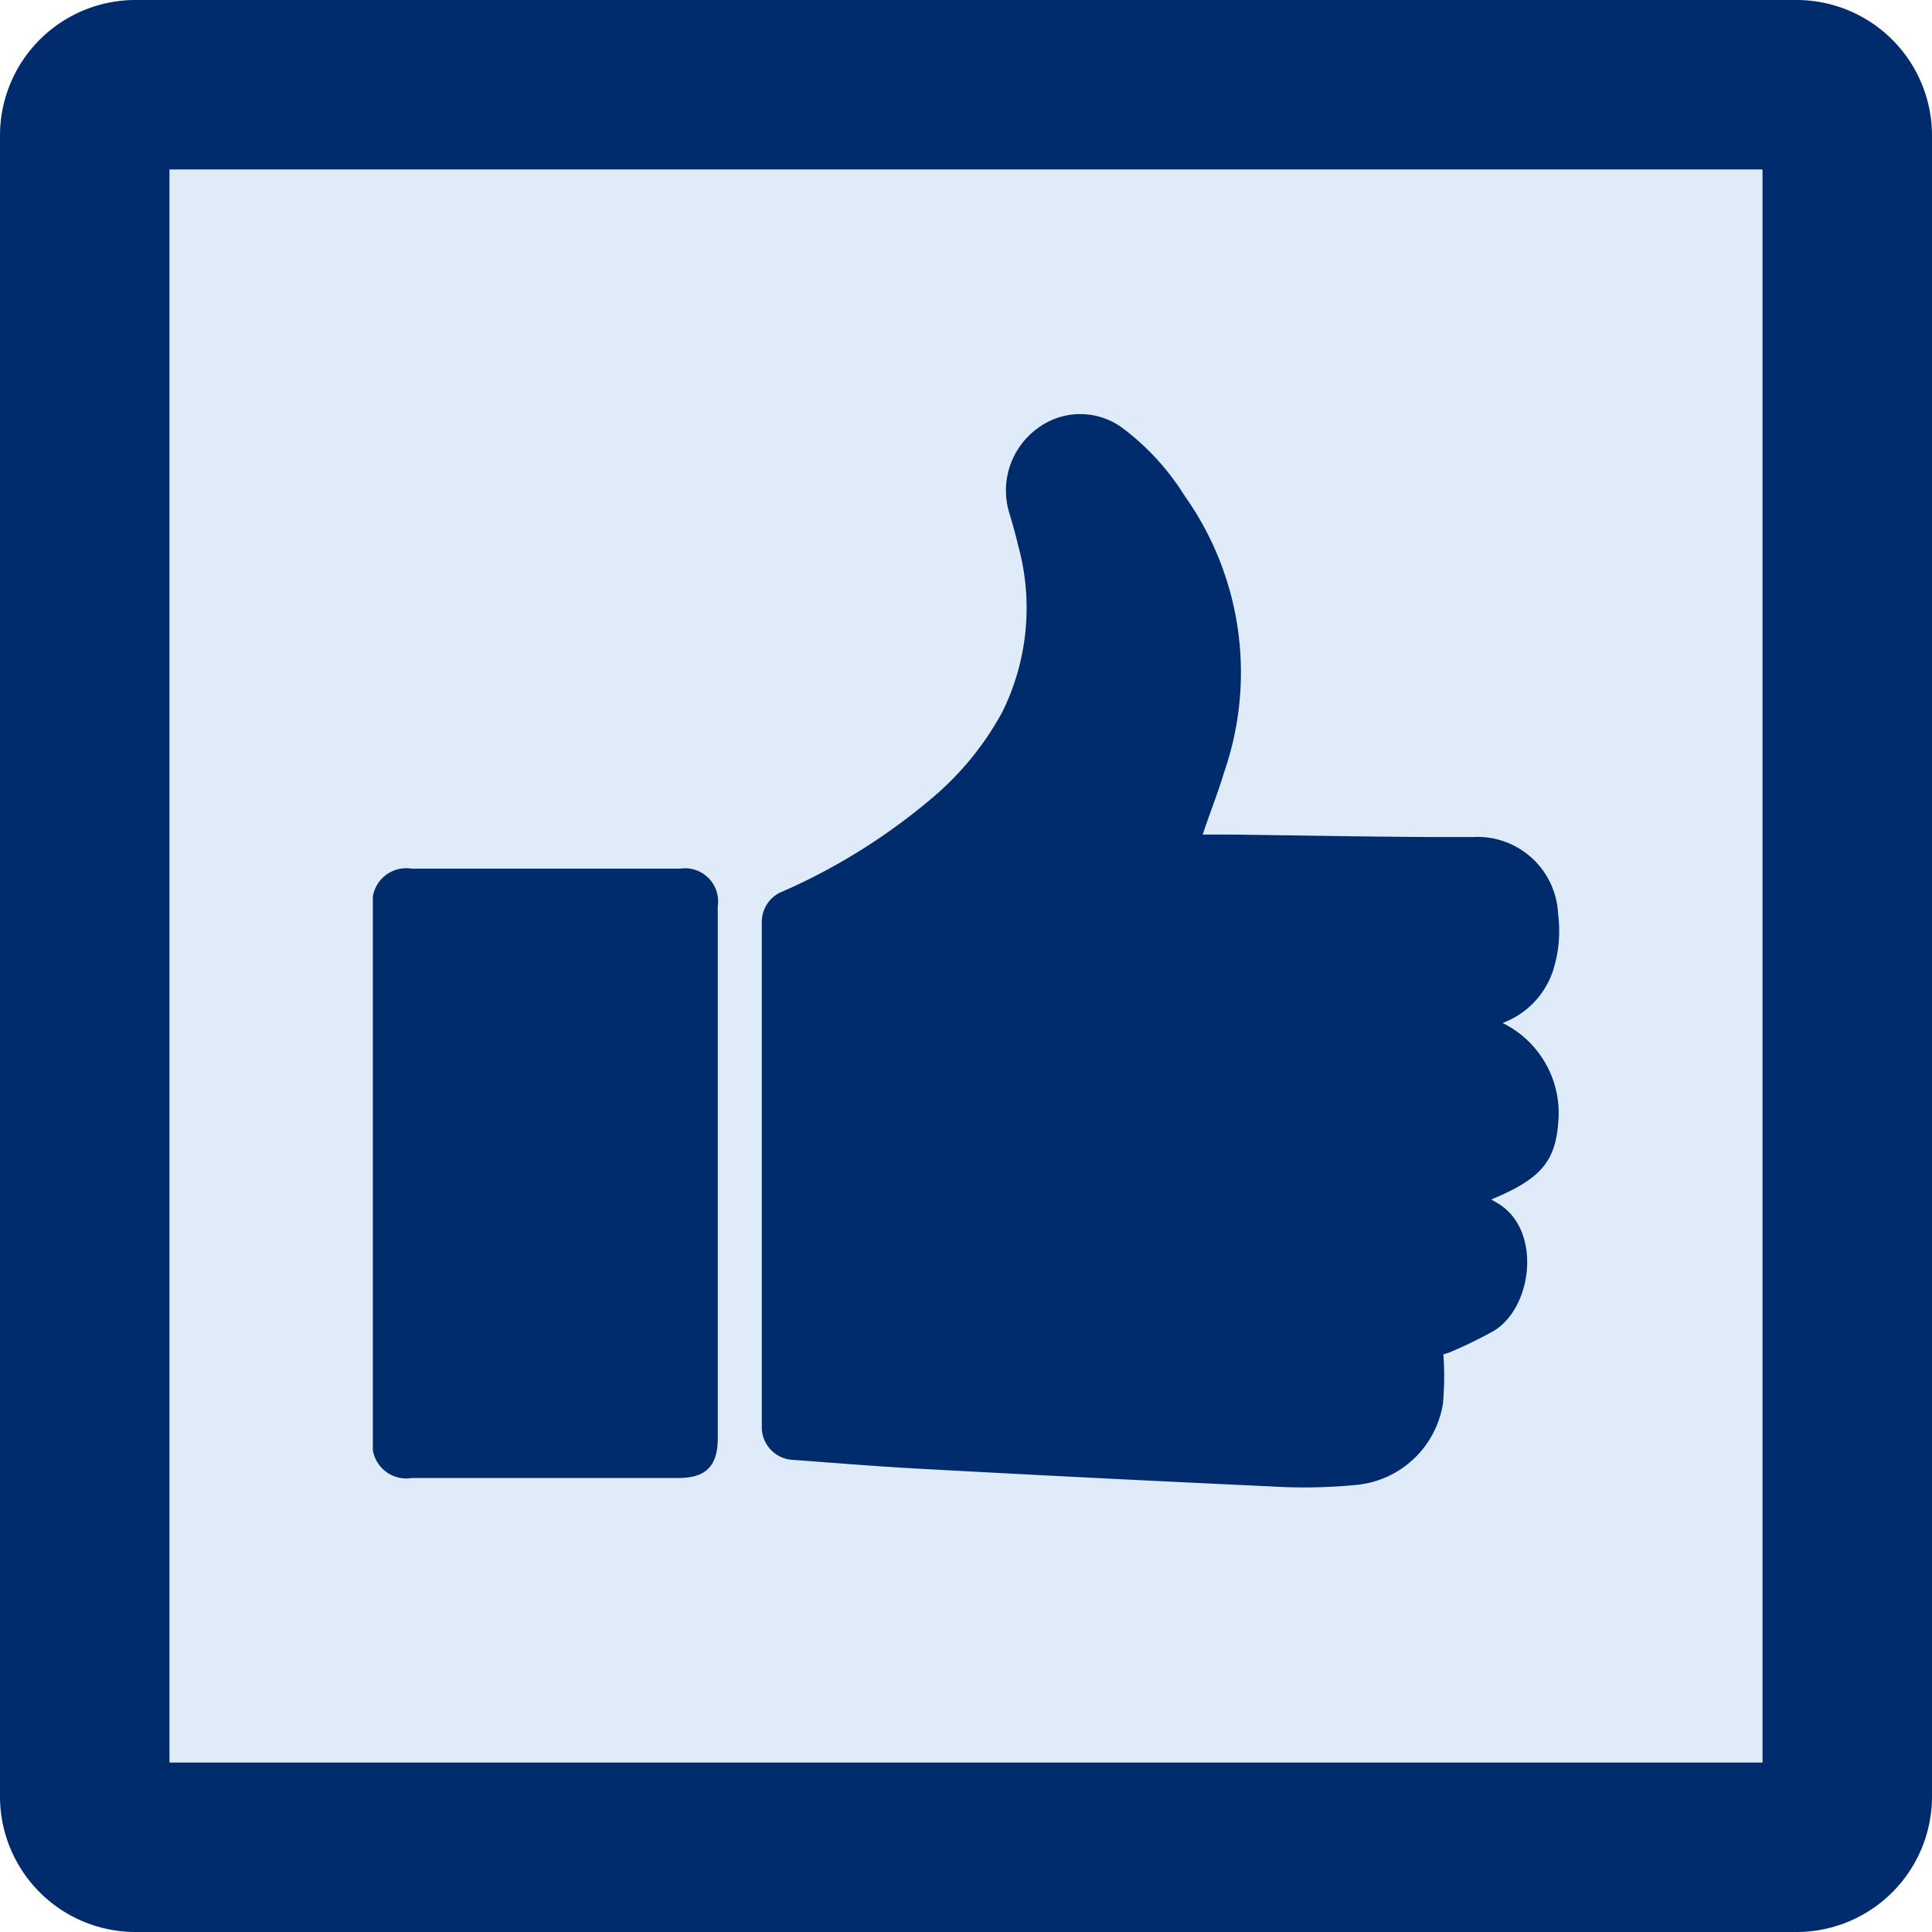 <svg xmlns="http://www.w3.org/2000/svg" xmlns:xlink="http://www.w3.org/1999/xlink" width="57" height="57" viewBox="0 0 57 57">
  <defs>
    <clipPath id="clip-path">
      <rect id="Rechteck_378" data-name="Rechteck 378" width="35" height="31.667" fill="#002c6d"/>
    </clipPath>
    <clipPath id="clip-Gut-verträglich">
      <rect width="57" height="57"/>
    </clipPath>
  </defs>
  <g id="Gut-verträglich" clip-path="url(#clip-Gut-verträglich)">
    <g id="Gruppe_1427" data-name="Gruppe 1427" transform="translate(-49 -7629)">
      <rect id="Rechteck_377" data-name="Rechteck 377" width="57" height="57" rx="4" transform="translate(49 7629)" fill="#dfebf9"/>
      <path id="Rechteck_377_-_Kontur" data-name="Rechteck 377 - Kontur" d="M5,5V52H52V5H5M4,0H53a4,4,0,0,1,4,4V53a4,4,0,0,1-4,4H4a4,4,0,0,1-4-4V4A4,4,0,0,1,4,0Z" transform="translate(49 7629)" fill="#002c6d"/>
      <g id="Gruppe_1426" data-name="Gruppe 1426" transform="translate(60 7641.215)">
        <g id="Gruppe_1425" data-name="Gruppe 1425" clip-path="url(#clip-path)">
          <path id="Pfad_889" data-name="Pfad 889" d="M234.877,17.965a2.961,2.961,0,0,1,1.645,2.938c-.086,1.18-.554,1.682-1.977,2.27.1.06.173.1.24.142,1.244.8.978,3.025-.152,3.728a12.585,12.585,0,0,1-1.3.634.986.986,0,0,1-.2.062,9.1,9.1,0,0,1-.012,1.454,2.864,2.864,0,0,1-2.615,2.407,15.872,15.872,0,0,1-2.473.038q-5.2-.239-10.408-.524c-1.219-.065-2.435-.168-3.653-.256a.967.967,0,0,1-.947-1.007q0-7.42,0-14.84a.96.96,0,0,1,.617-.926,17.955,17.955,0,0,0,4.33-2.691,8.846,8.846,0,0,0,2.147-2.6,6.931,6.931,0,0,0,.465-4.929c-.075-.323-.168-.642-.262-.96a2.27,2.27,0,0,1,.822-2.471,2.1,2.1,0,0,1,2.493-.043,7.368,7.368,0,0,1,1.867,2.029,9,9,0,0,1,1.154,8.167c-.156.524-.356,1.035-.535,1.552-.026.074-.05.148-.091.269.31,0,.585,0,.86,0,2.37.027,4.74.081,7.109.072a2.382,2.382,0,0,1,2.517,2.273,3.848,3.848,0,0,1-.144,1.65,2.468,2.468,0,0,1-1.5,1.565" transform="translate(-201.549 0)" fill="#002c6d"/>
          <path id="Pfad_890" data-name="Pfad 890" d="M10.176,257.984q0,3.905,0,7.81c0,.817-.35,1.169-1.158,1.169H1.153A1,1,0,0,1,0,265.812q0-7.837,0-15.675a1,1,0,0,1,1.149-1.151H9.068a.975.975,0,0,1,1.108,1.107q0,3.946,0,7.891" transform="translate(0 -235.573)" fill="#002c6d"/>
        </g>
      </g>
    </g>
  </g>
</svg>
